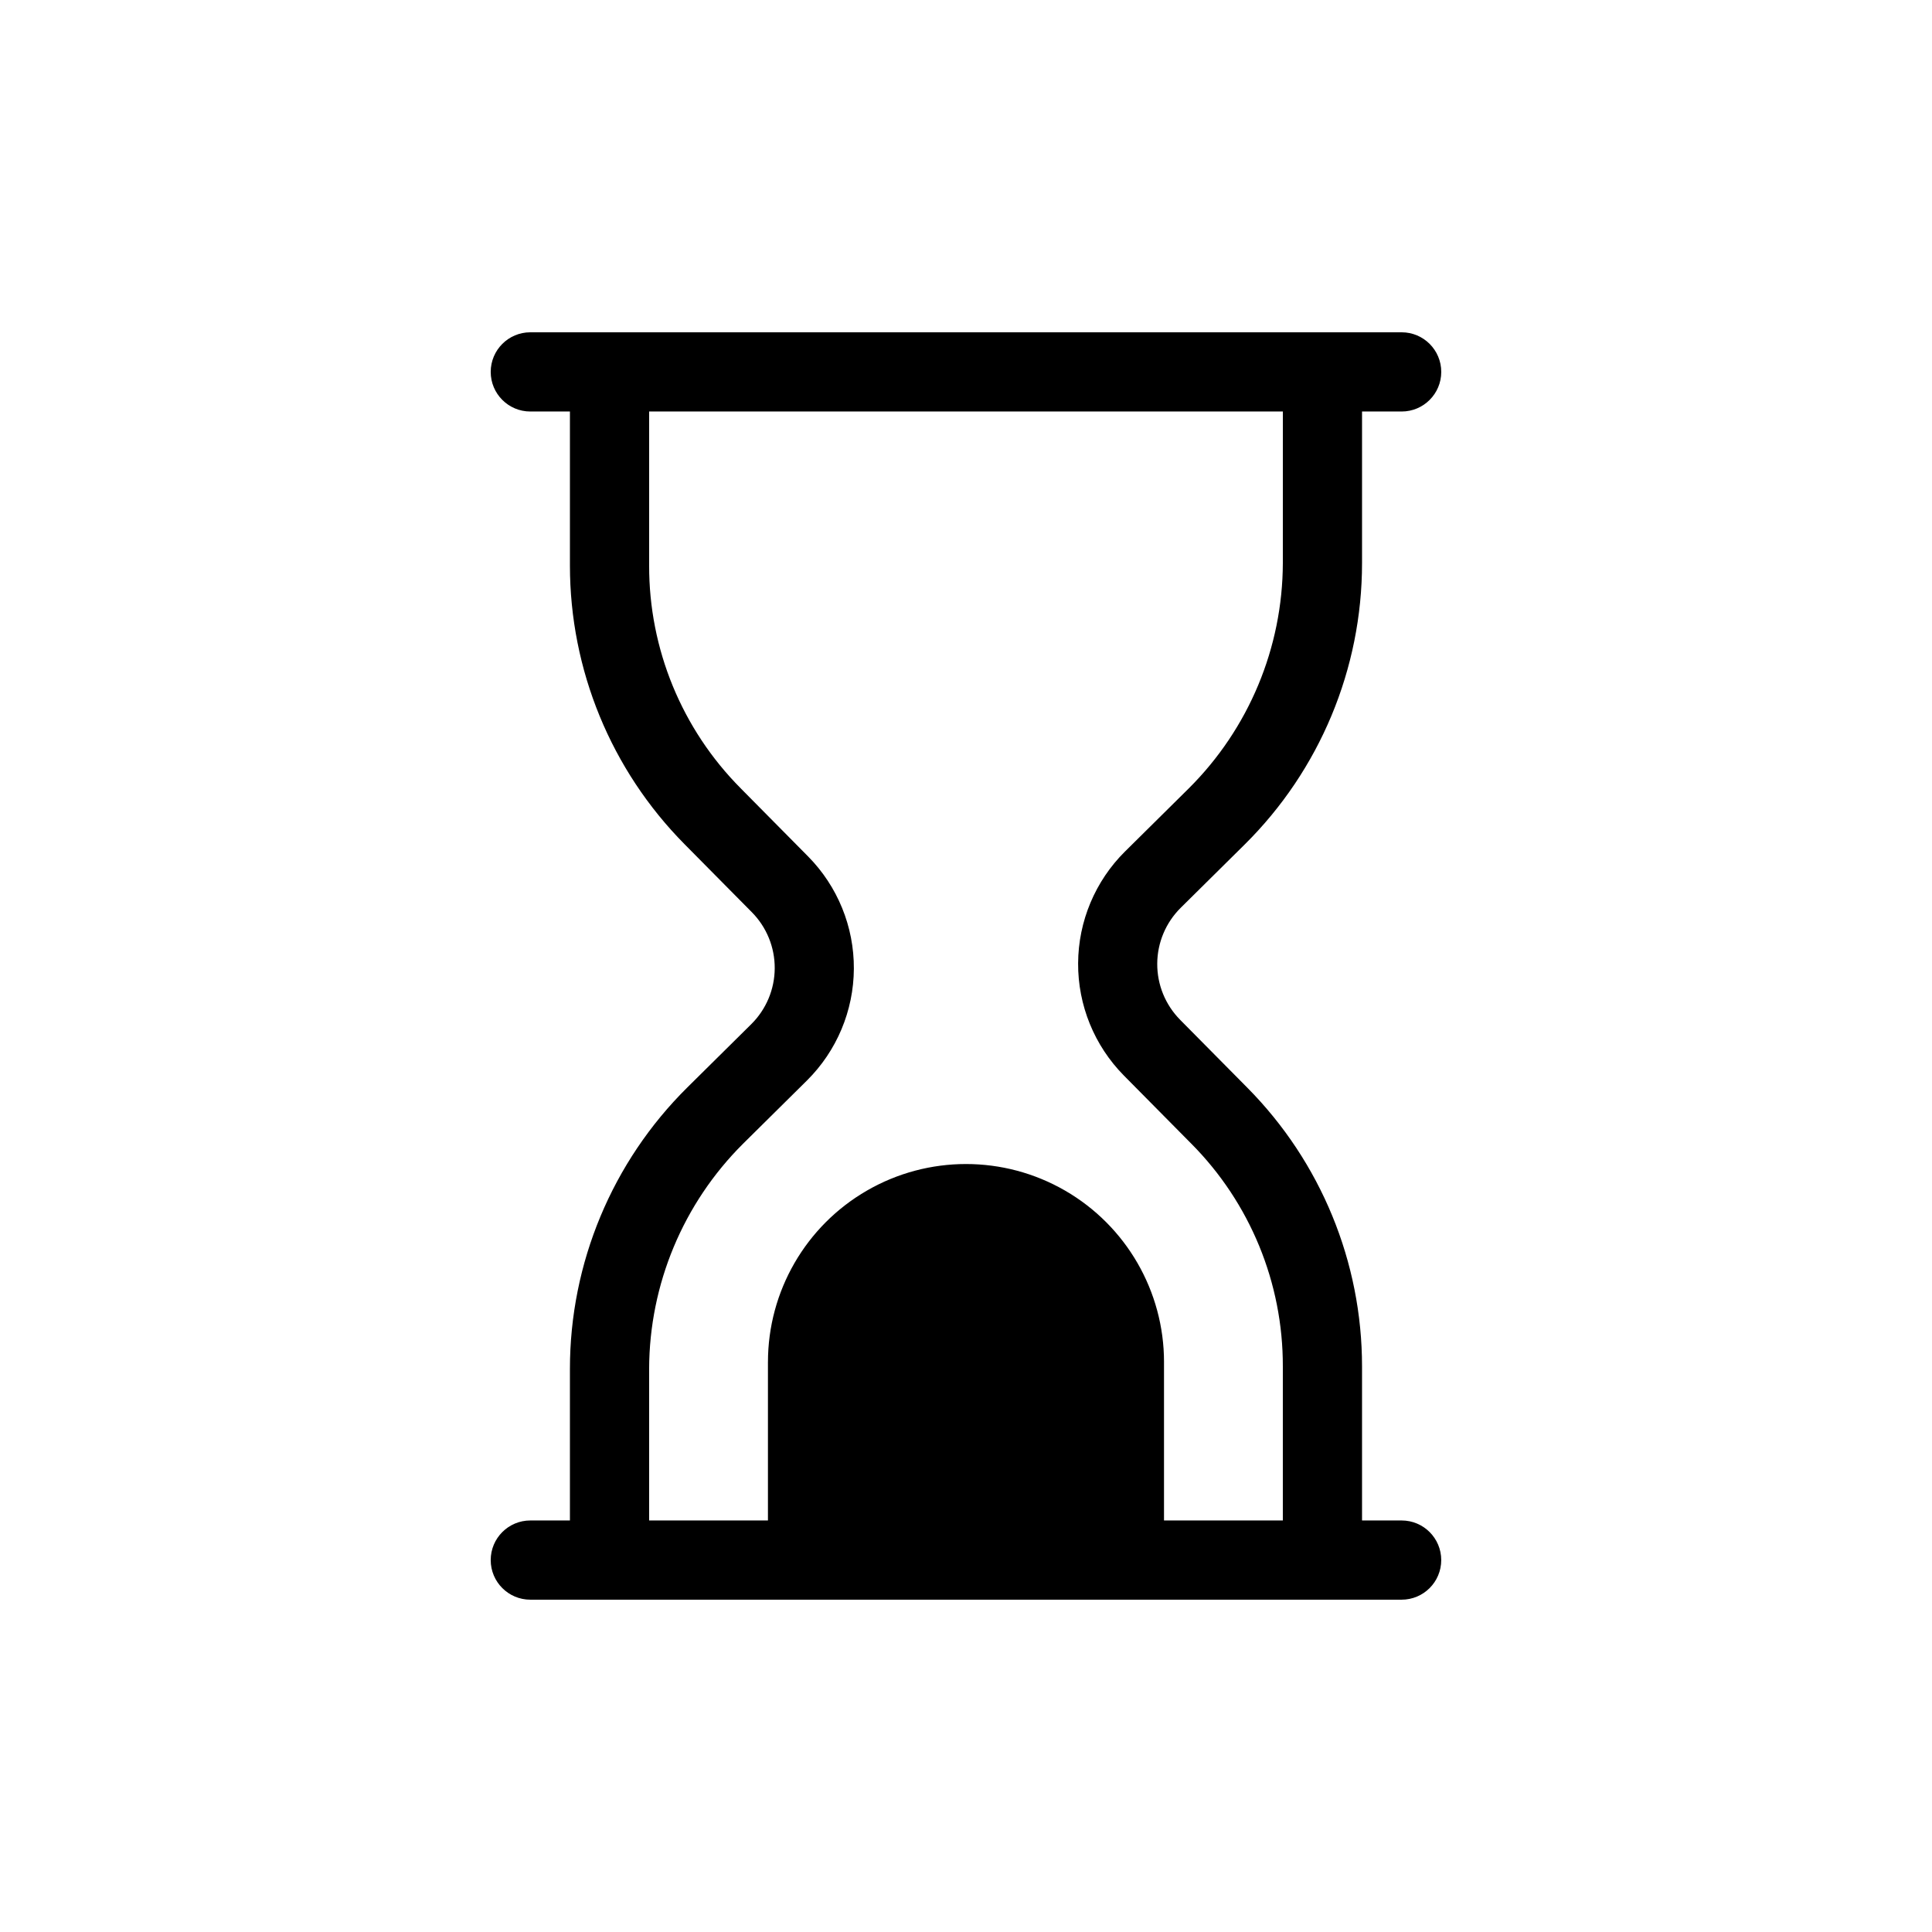 <?xml version="1.0" encoding="UTF-8"?>
<!-- Uploaded to: ICON Repo, www.svgrepo.com, Generator: ICON Repo Mixer Tools -->
<svg fill="#000000" width="800px" height="800px" version="1.1" viewBox="144 144 512 512" xmlns="http://www.w3.org/2000/svg">
 <path d="m515.45 546.94h-10.496v-40.816c0-27.645-10.906-54.172-30.352-73.824l-17.855-18.043h0.004c-3.918-3.957-6.102-9.309-6.07-14.875 0.027-5.566 2.269-10.895 6.227-14.812l16.918-16.742c19.922-19.711 31.129-46.578 31.129-74.605v-40.168h10.496c5.797 0 10.496-4.699 10.496-10.496s-4.699-10.496-10.496-10.496h-230.91c-5.797 0-10.496 4.699-10.496 10.496s4.699 10.496 10.496 10.496h10.496v40.816c0 27.645 10.906 54.172 30.348 73.824l17.855 18.043c3.918 3.957 6.102 9.309 6.07 14.875-0.027 5.57-2.269 10.898-6.227 14.812l-16.918 16.742c-19.922 19.715-31.129 46.578-31.129 74.605v40.168h-10.496c-5.797 0-10.496 4.699-10.496 10.496s4.699 10.496 10.496 10.496h230.91-0.004c5.797 0 10.496-4.699 10.496-10.496s-4.699-10.496-10.496-10.496zm-62.977 0v-41.98h0.004c0-18.75-10.004-36.074-26.238-45.449-16.238-9.375-36.246-9.375-52.48 0-16.238 9.371-26.242 26.699-26.242 45.445h-0.004v41.984h-31.488v-40.168c0.062-22.41 9.02-43.879 24.906-59.684l16.918-16.742c7.902-7.84 12.375-18.492 12.434-29.621 0.059-11.133-4.301-21.832-12.121-29.75l-17.855-18.047h0.004c-15.605-15.688-24.336-36.934-24.281-59.059v-40.816h167.94l-0.004 40.168c-0.059 22.41-9.016 43.879-24.902 59.688l-16.918 16.742v-0.004c-7.902 7.84-12.375 18.492-12.434 29.621-0.059 11.133 4.301 21.832 12.121 29.754l17.855 18.047v-0.004c15.602 15.691 24.332 36.934 24.277 59.059v40.816z"/>
</svg>